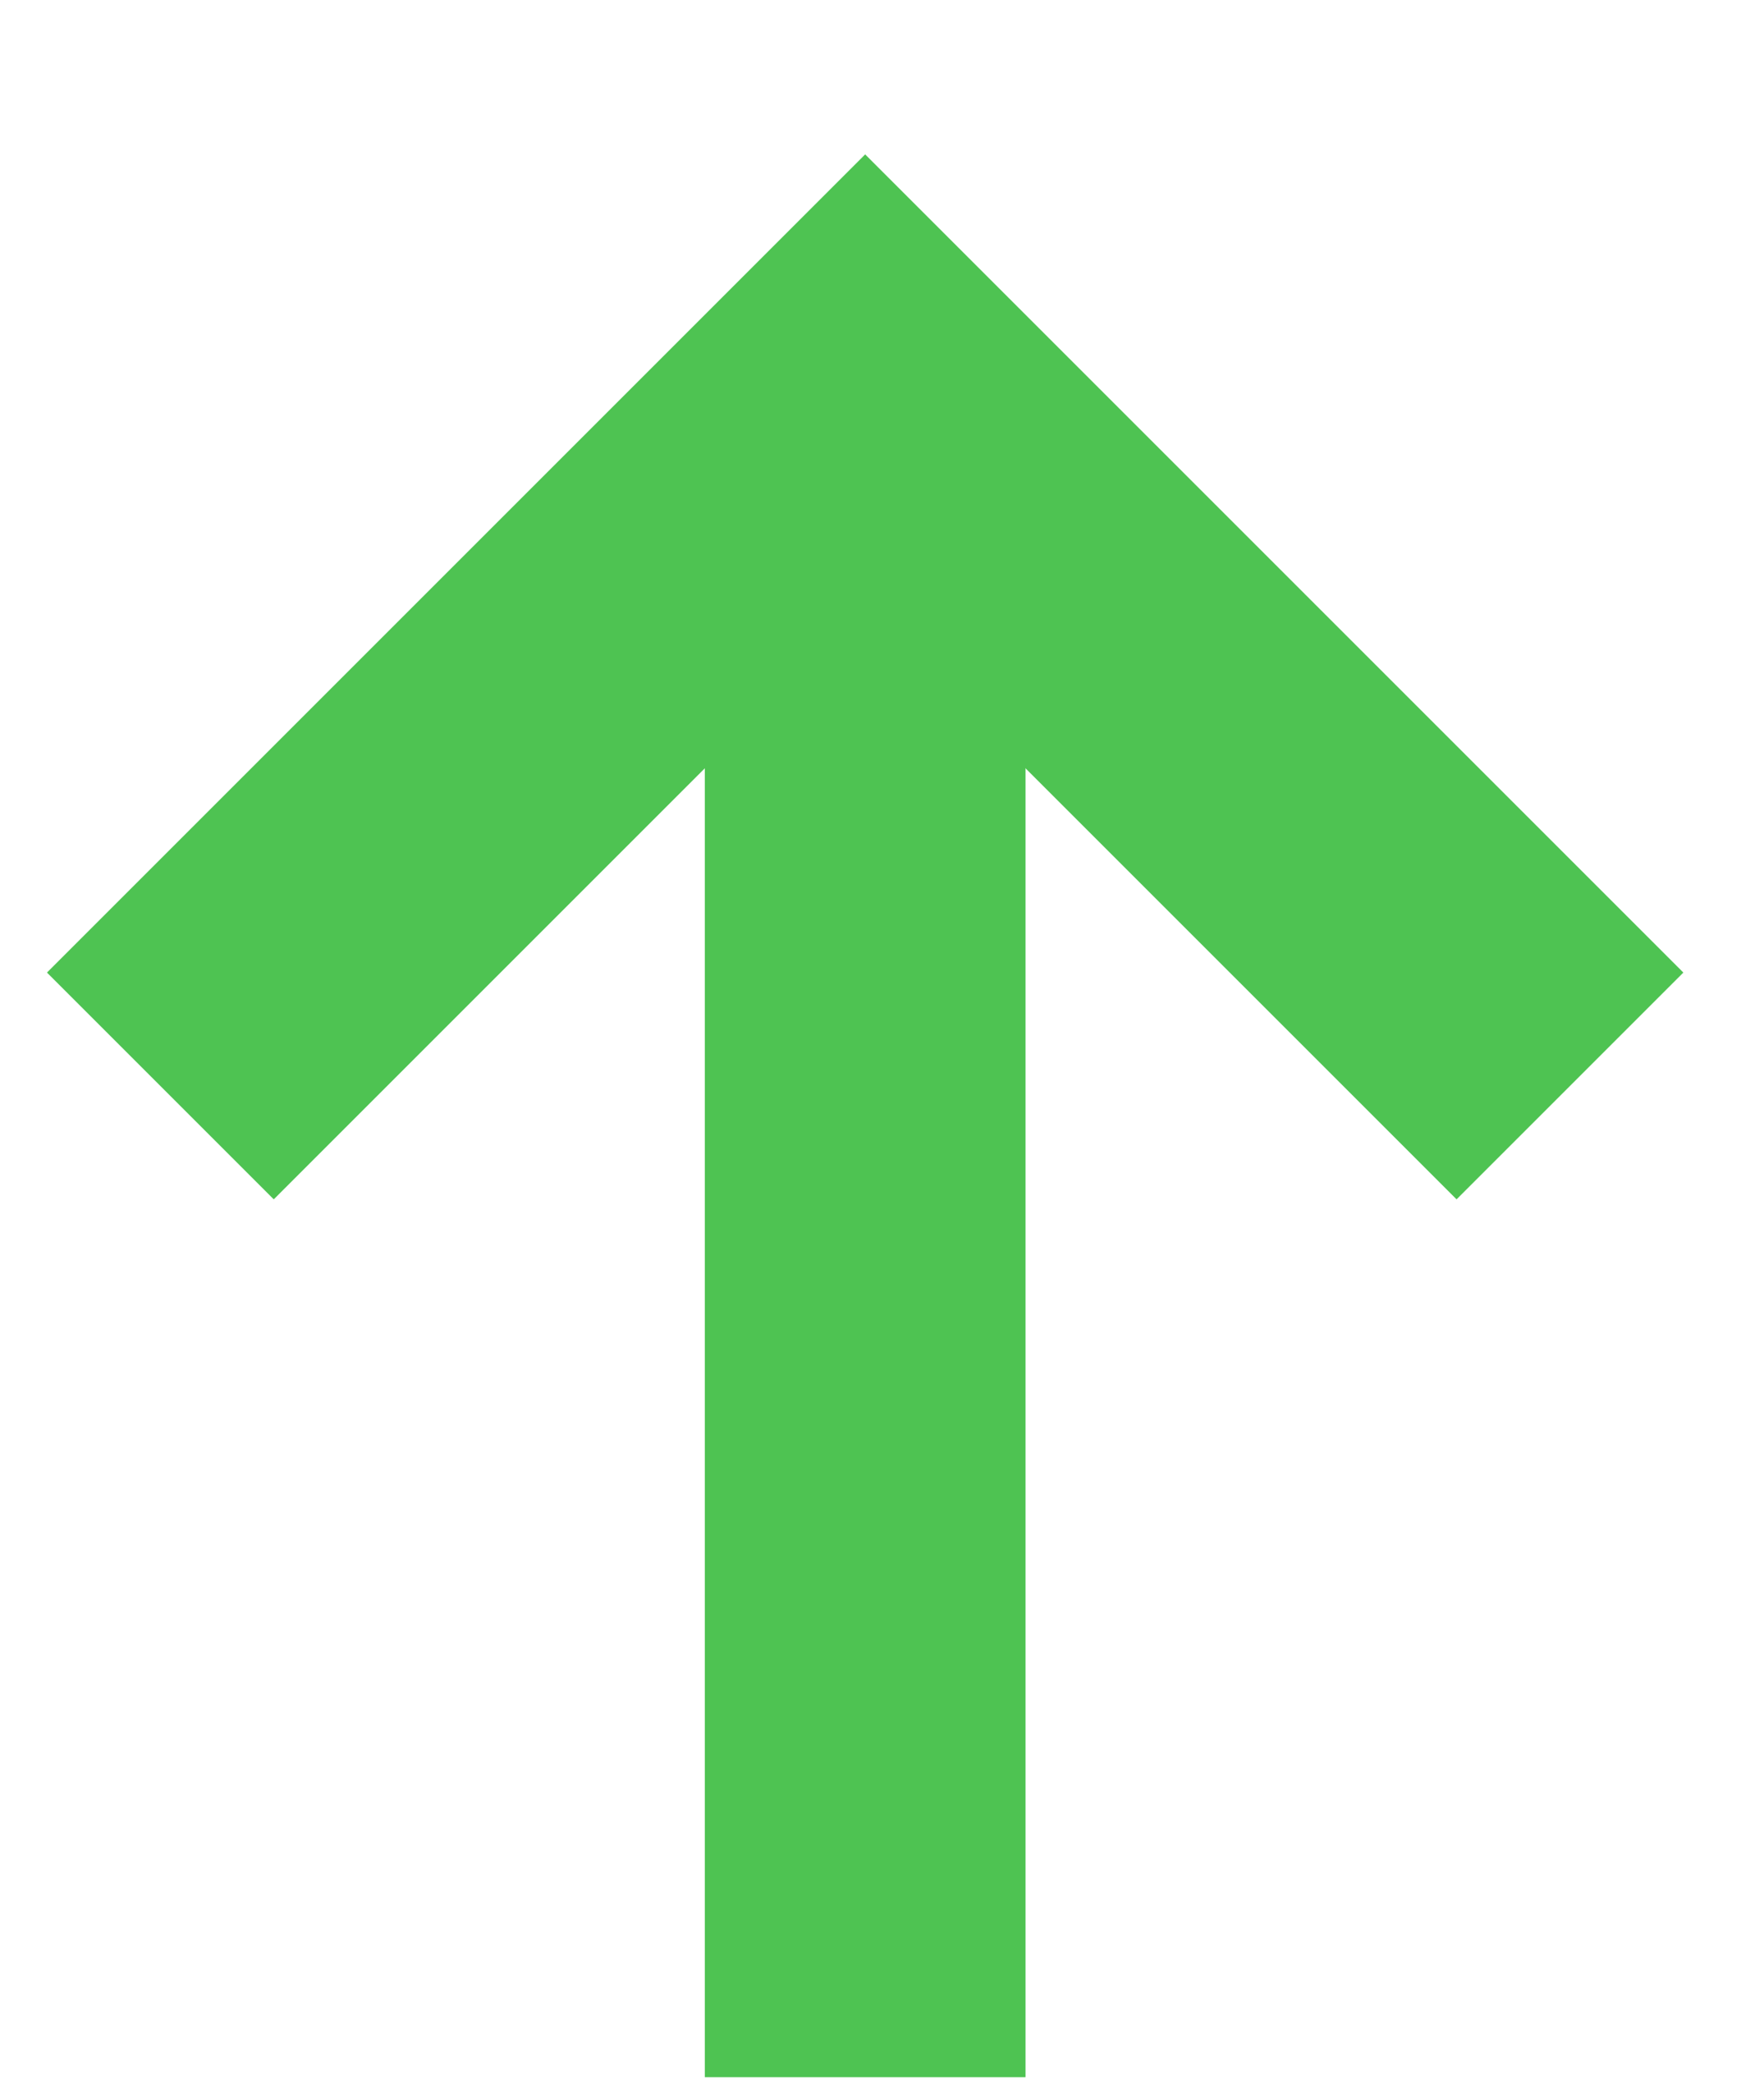 <svg width="11" height="13" viewBox="0 0 11 13" fill="none" xmlns="http://www.w3.org/2000/svg">
<path d="M1 6.772L5.395 2.377L9.79 6.772" stroke="#4EC352" stroke-width="2"/>
<path d="M5.395 2.498V12.953" stroke="#4EC352" stroke-width="2"/>
</svg>
